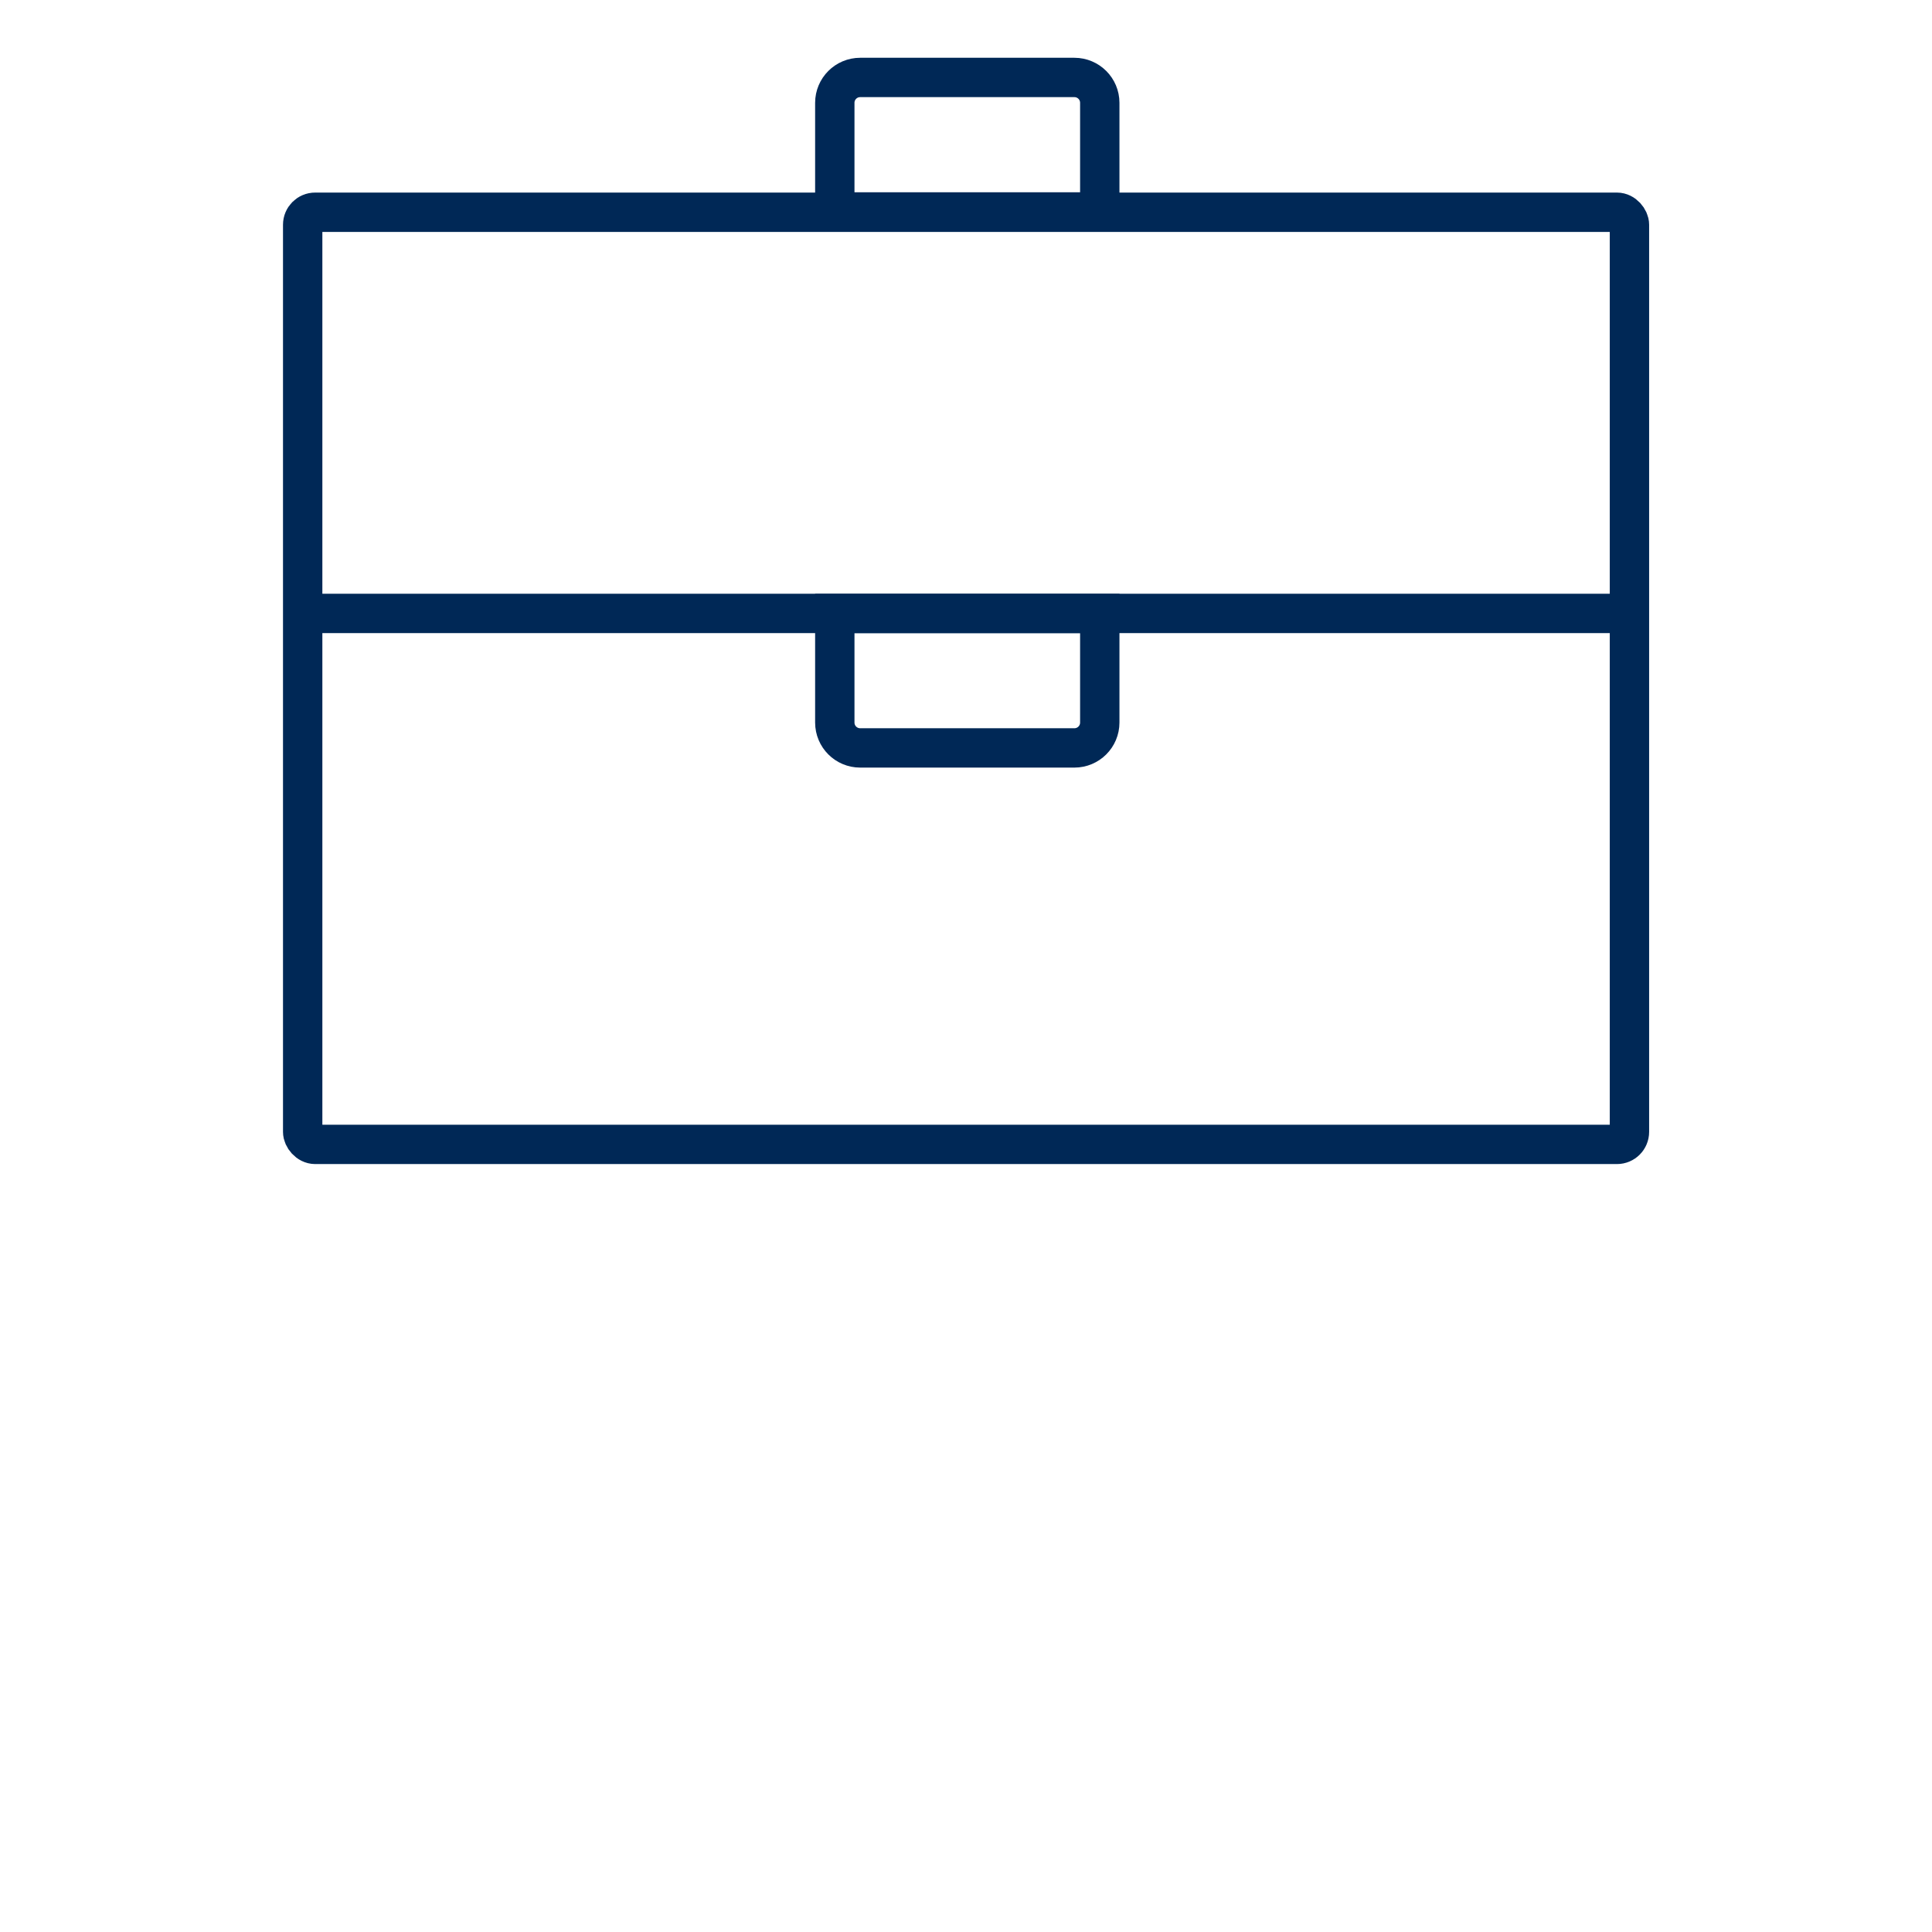 <?xml version="1.0" encoding="UTF-8"?>
<svg id="Capa_1" data-name="Capa 1" xmlns="http://www.w3.org/2000/svg" viewBox="0 0 1080 1080">
  <defs>
    <style>
      .cls-1 {
        fill: none;
        stroke: #002856;
        stroke-miterlimit: 10;
        stroke-width: 22px;
      }
    </style>
  </defs>
  <rect class="cls-1" x="169.2" y="118.65" width="741.67" height="521.07" rx="6.98" ry="6.98"/>
  <line class="cls-1" x1="168.16" y1="342.91" x2="911.03" y2="342.91"/>
  <path class="cls-1" d="m466.66,342.91h148.12v61.01c0,7.82-6.35,14.17-14.17,14.17h-119.78c-7.82,0-14.17-6.35-14.17-14.17v-61.01h0Z"/>
  <path class="cls-1" d="m480.83,43.3h119.78c7.82,0,14.17,6.35,14.17,14.17v61.01h-148.12v-61.01c0-7.82,6.35-14.17,14.17-14.17Z"/>
</svg>
